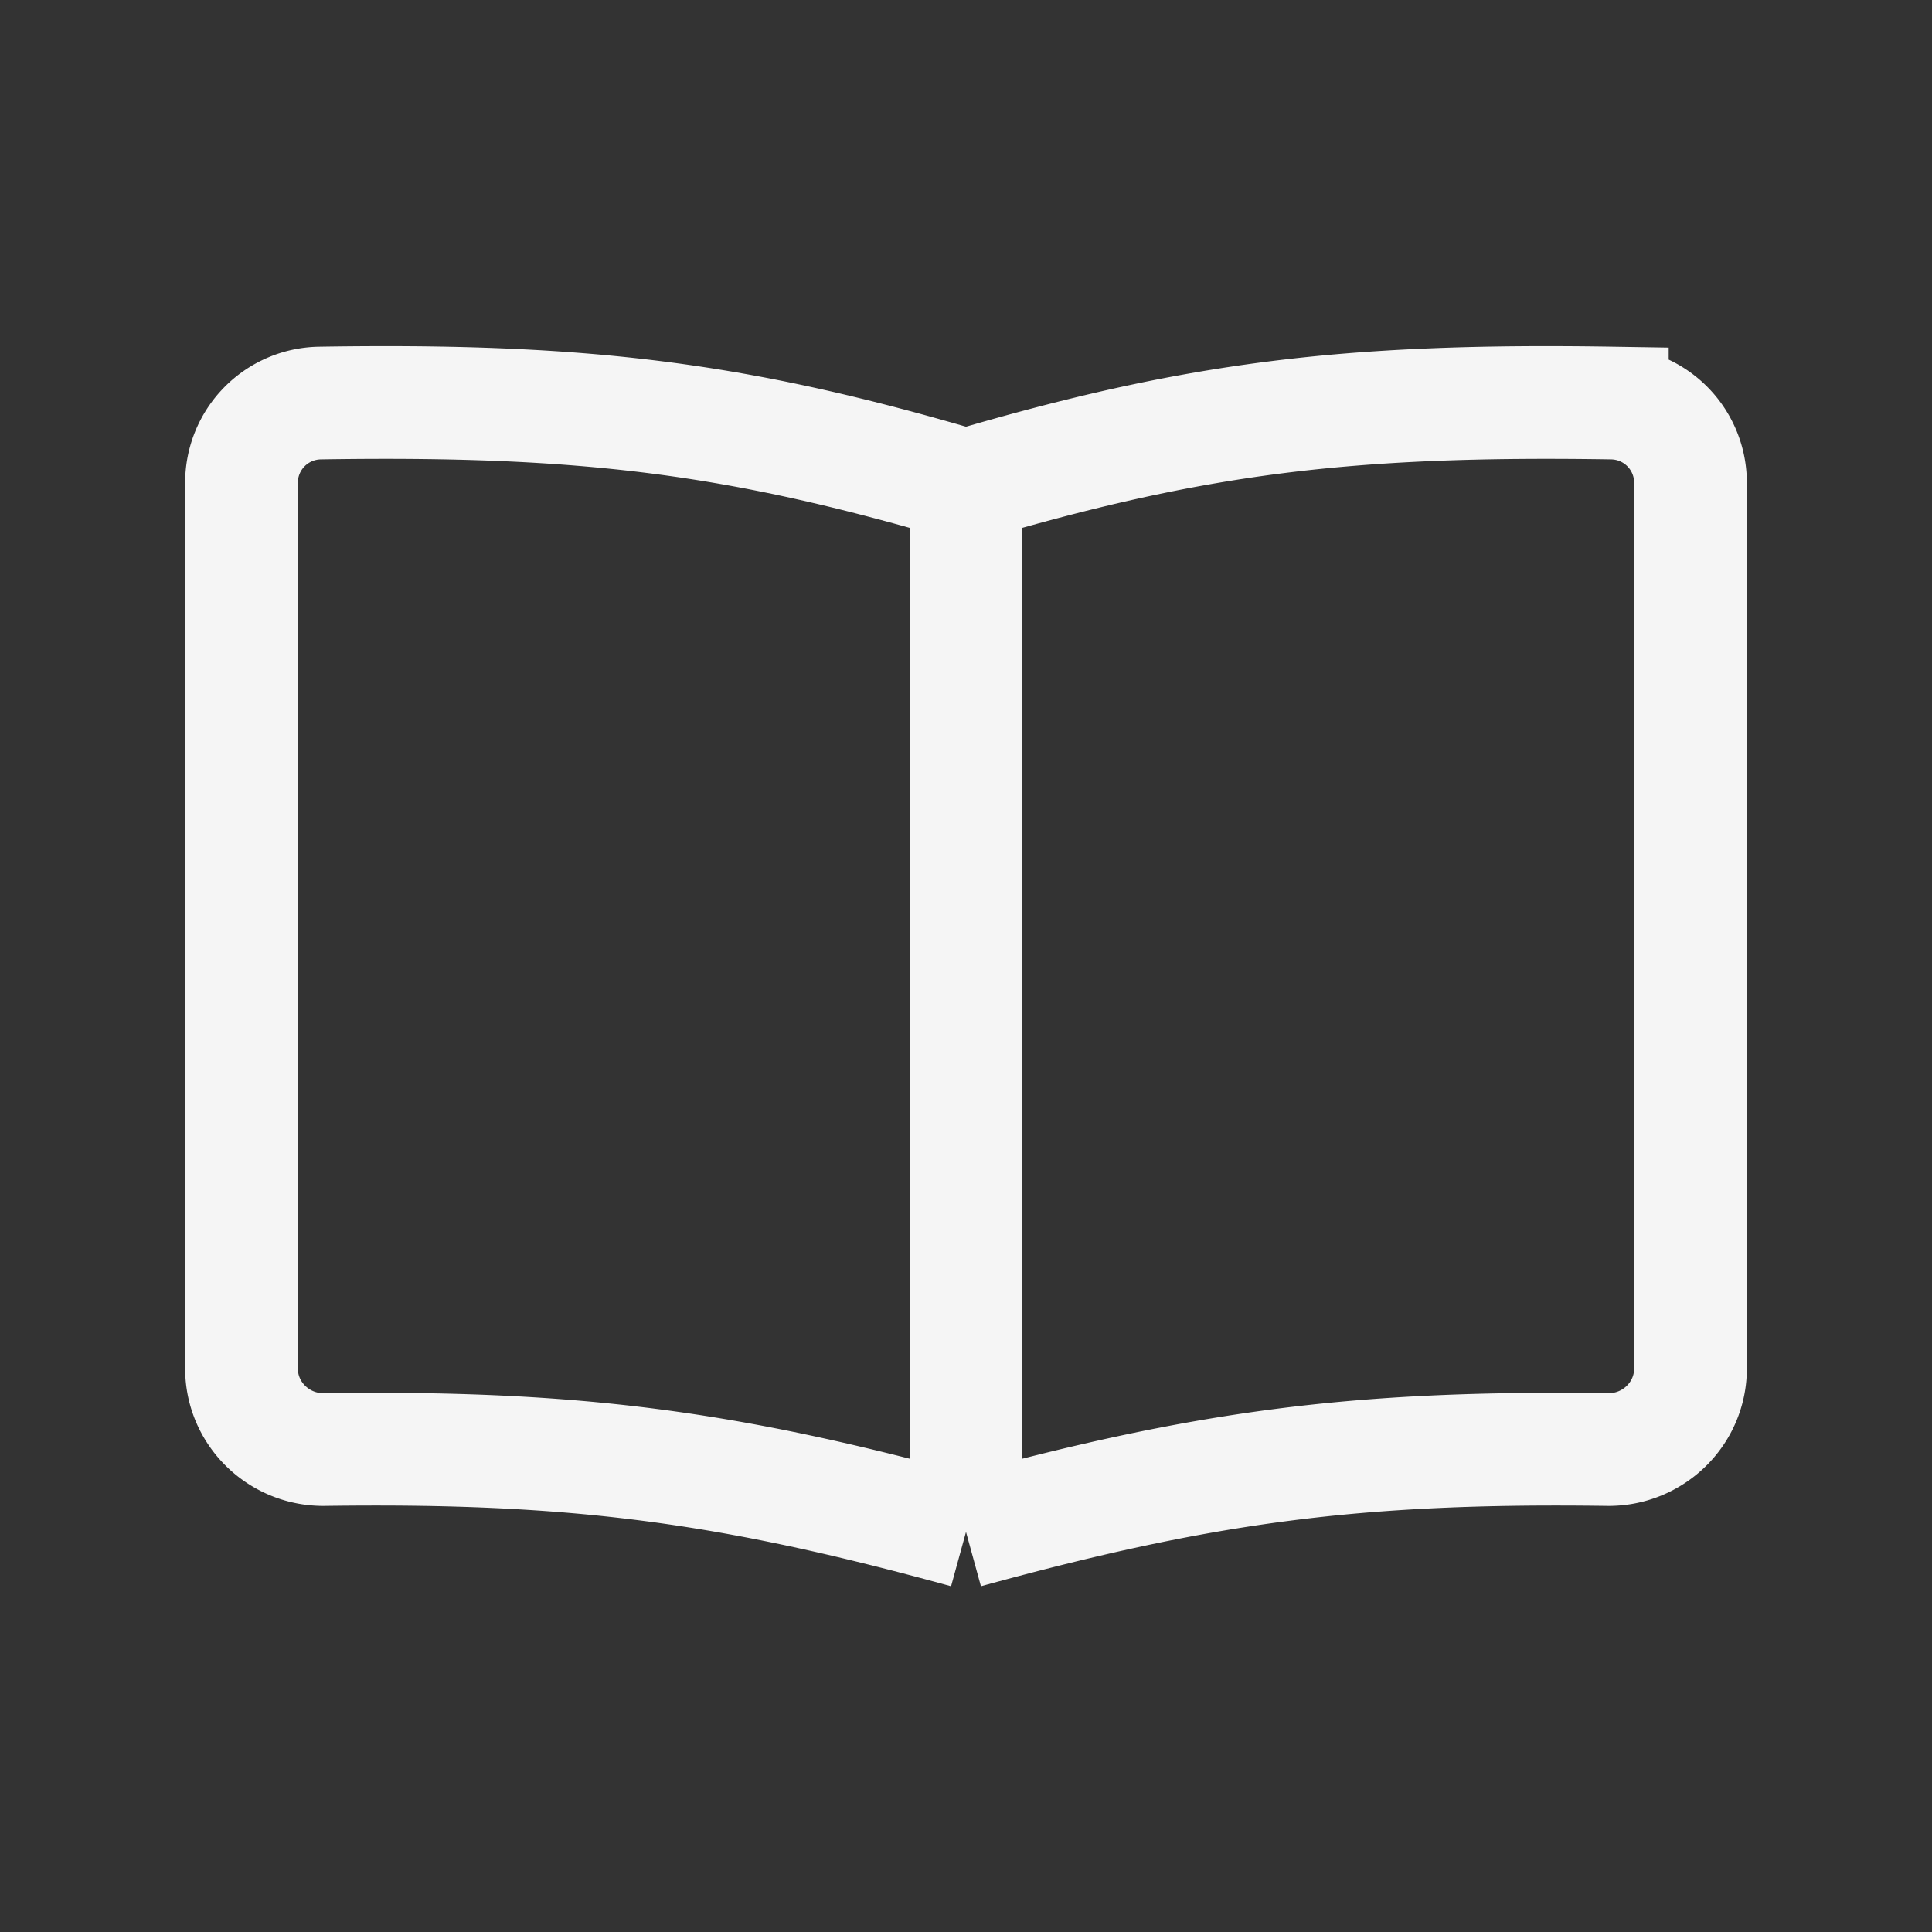 <?xml version="1.0" encoding="utf-8"?>
<svg version="1.1" id="flat" xmlns="http://www.w3.org/2000/svg" xmlns:xlink="http://www.w3.org/1999/xlink" x="0px" y="0px" fill="none" viewBox="0 0 24 24" style="enable-background:new 0 0 24 24;" xml:space="preserve">
  <rect x="0" y="0" width="24" height="24" fill="#333333" stroke="none"/>
  <style type="text/css">
    .st0{stroke:#F5F5F5;stroke-width:1.4}
  </style>
  <path class="st0" d="M12 6.03v13m0-13c-2.819-.831-4.715-1.076-8.029-1.023A.99.99 0 0 0 3 6v11c0 .563.466 1.014 1.03 1.007 3.122-.043 5.018.212 7.97 1.023m0-13c2.819-.831 4.715-1.076 8.029-1.023A.99.99 0 0 1 21 6v11c0 .563-.466 1.014-1.03 1.007-3.122-.043-5.018.212-7.97 1.023"/>
</svg>


